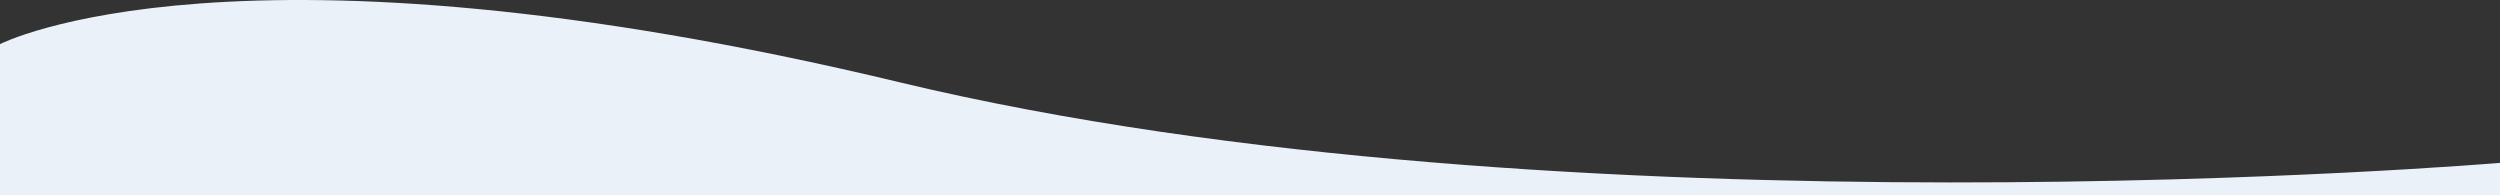<svg id="product_curve_down" width="100%" height="100%" viewBox="0 0 2000 156" fill="none" xmlns="http://www.w3.org/2000/svg">
    <rect x="0" y="0" width="2000" height="156" fill="#333333" stroke="none"/>
    <path d="M0 271.906H2000V130.295C2000 130.295 1252 193.518 720 65.906C188 -61.705 0 35.295 0 35.295V271.906Z" fill="#EBF1F9" />
  </svg>